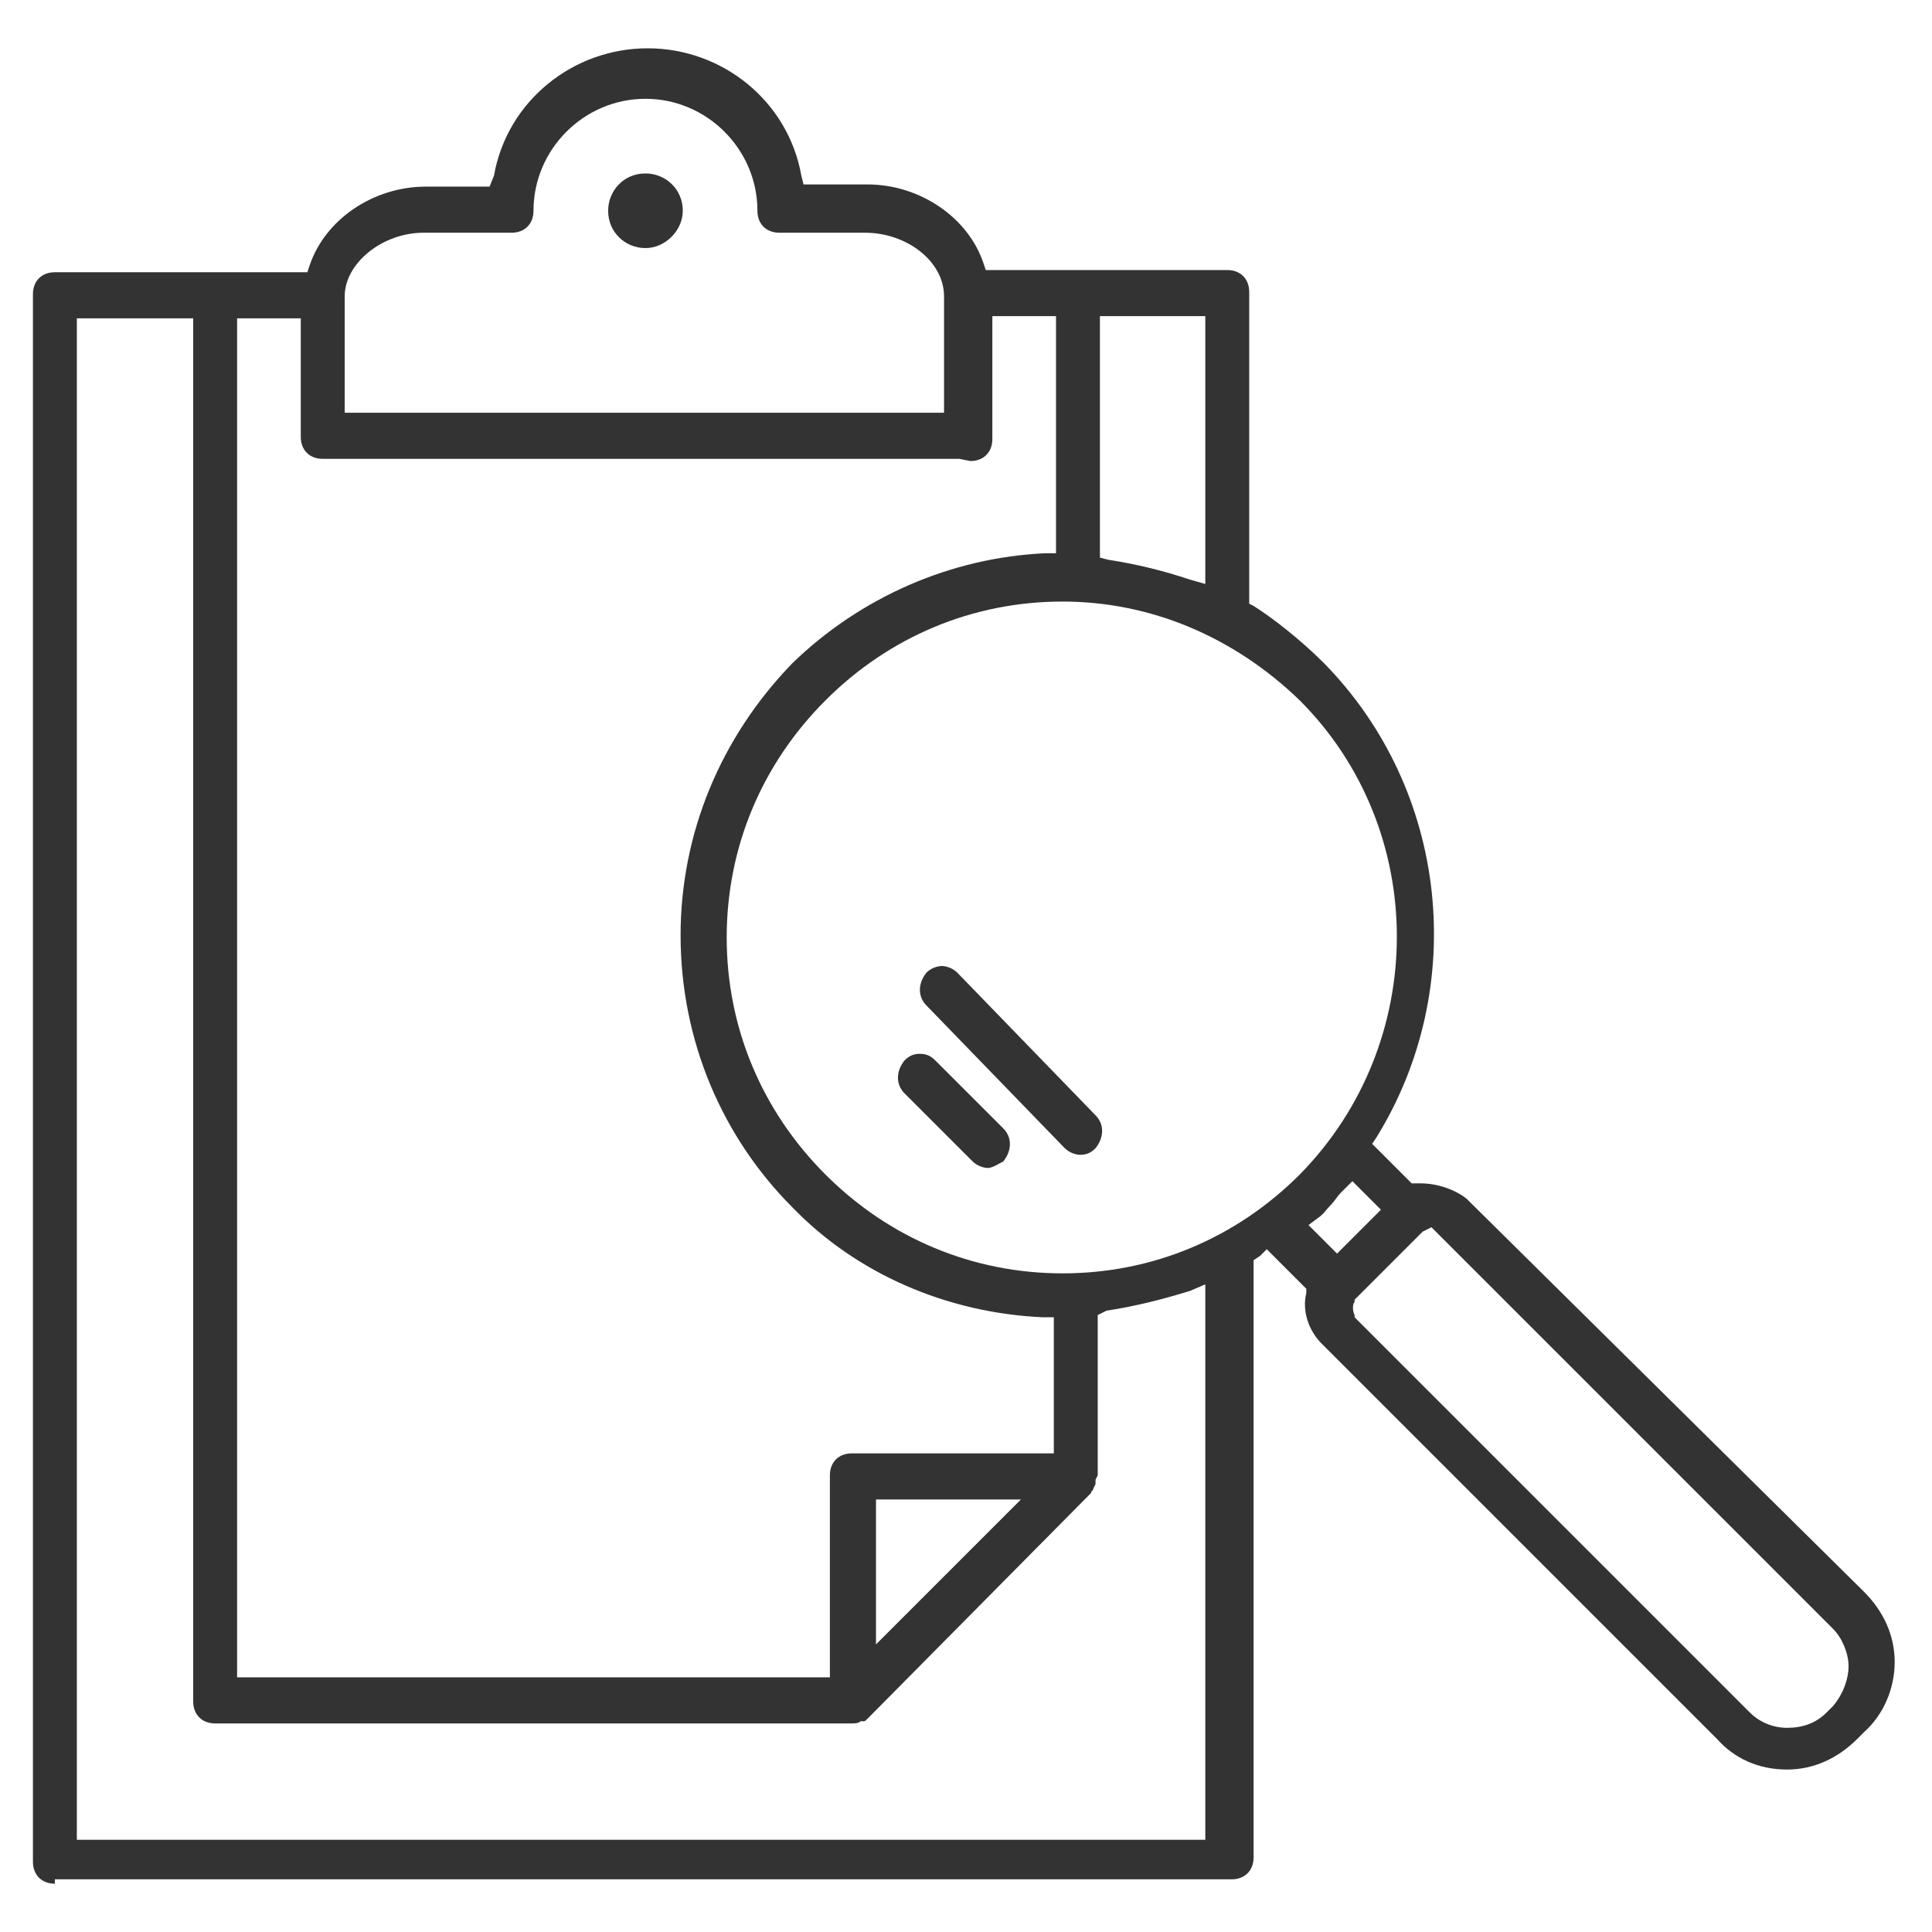 <?xml version="1.0" encoding="utf-8"?>
<!-- Generator: Adobe Illustrator 25.2.0, SVG Export Plug-In . SVG Version: 6.00 Build 0)  -->
<svg version="1.1" id="Layer_1" xmlns="http://www.w3.org/2000/svg" xmlns:xlink="http://www.w3.org/1999/xlink" x="0px" y="0px"
	 viewBox="0 0 88 88" style="enable-background:new 0 0 88 88;" xml:space="preserve">
<style type="text/css">
	.st0{fill:#333333;}
</style>
<path class="st0" d="M2.5,85.8c-0.6,0-1-0.4-1-1V13.4c0-0.6,0.4-1,1-1H14l0.1-0.3c0.7-2.1,2.9-3.6,5.3-3.6h2.9L22.5,8
	c0.6-3.4,3.6-5.8,7-5.8c3.4,0,6.4,2.4,7,5.8l0.1,0.4h2.9c2.4,0,4.6,1.5,5.3,3.6l0.1,0.3h11c0.6,0,1,0.4,1,1v14.2l0.2,0.1
	c0.8,0.5,2.1,1.5,3.2,2.6c5.7,5.8,6.6,14.8,2.4,21.6l-0.2,0.3l1.8,1.8h0.2c0.1,0,0.1,0,0.2,0c0.8,0,1.6,0.3,2.1,0.7l18.1,17.9
	c0.9,0.9,1.4,2,1.4,3.2s-0.5,2.4-1.4,3.2l-0.3,0.3c-0.9,0.9-2,1.4-3.2,1.4c-1.3,0-2.4-0.5-3.2-1.4l-18-18c-0.6-0.6-0.9-1.5-0.7-2.3
	v-0.2l-1.8-1.8l-0.3,0.3l-0.3,0.2v27.2c0,0.6-0.4,1-1,1H2.5V85.8z M3.5,83.8h51.4V58.5l-0.7,0.3c-1.3,0.4-2.5,0.7-3.8,0.9L50,59.9
	v7.3l-0.1,0.2v0.2l-0.1,0.2c0,0.1-0.1,0.1-0.1,0.2L39.5,78.3c-0.1,0.1-0.1,0.1-0.2,0.1h-0.1l0,0c-0.1,0.1-0.3,0.1-0.4,0.1h-29
	c-0.6,0-1-0.4-1-1v-63H3.5V83.8z M64.8,56.1l-0.1,0.1l-3,3v0.1c-0.1,0.1-0.1,0.4,0,0.6v0.1l18,18c0.4,0.4,1,0.7,1.7,0.7
	s1.3-0.2,1.8-0.7l0.3-0.3c0.5-0.6,0.7-1.3,0.7-1.8c0-0.6-0.3-1.3-0.7-1.7L65.2,55.9L64.8,56.1z M10.8,76.4h27v-9.2c0-0.6,0.4-1,1-1
	H48V60h-0.5c-4.4-0.2-8.5-2-11.4-5c-3.2-3.2-5.1-7.6-5.1-12.4c0-4.6,1.8-9,5.1-12.4c3.1-3,7.2-4.8,11.5-5h0.5V14.4h-2.9V20
	c0,0.6-0.4,1-1,1l-0.5-0.1H14.7c-0.6,0-1-0.4-1-1v-5.4h-2.9V76.4z M39.9,74.9l6.6-6.6h-6.6V74.9z M48.4,27.4
	c-4.1,0-7.9,1.6-10.8,4.5s-4.5,6.7-4.5,10.8s1.6,7.9,4.5,10.8c2.9,2.9,6.7,4.5,10.8,4.5s7.9-1.6,10.8-4.5c5.9-6,5.9-15.7,0-21.6
	C56.2,29,52.4,27.4,48.4,27.4z M61.1,54.3c-0.2,0.2-0.3,0.4-0.5,0.6c-0.2,0.2-0.3,0.4-0.6,0.6l-0.4,0.3l1.3,1.3l2-2l-1.3-1.3
	L61.1,54.3z M50.1,25.4l0.4,0.1c1.3,0.2,2.5,0.5,3.7,0.9l0.7,0.2V14.4h-4.8C50.1,14.4,50.1,25.4,50.1,25.4z M19.3,10.6
	c-1.9,0-3.6,1.4-3.6,2.9v5.3H43v-5.3c0-1.6-1.7-2.9-3.6-2.9h-3.9c-0.6,0-1-0.4-1-1c0-2.8-2.3-5.1-5.1-5.1s-5.1,2.3-5.1,5.1
	c0,0.6-0.4,1-1,1C23.2,10.6,19.3,10.6,19.3,10.6z"/>
<path class="st0" d="M49.2,52.6c-0.2,0-0.5-0.1-0.7-0.3l-6.3-6.5c-0.4-0.4-0.4-1,0-1.5c0.2-0.2,0.5-0.3,0.7-0.3s0.5,0.1,0.7,0.3
	l6.3,6.5c0.4,0.4,0.4,1,0,1.5C49.7,52.5,49.5,52.6,49.2,52.6z"/>
<path class="st0" d="M49.2,52.1c-0.1,0-0.2-0.1-0.3-0.2l-6.3-6.5c-0.2-0.2-0.2-0.5,0-0.7c0.1-0.1,0.2-0.2,0.4-0.2
	c0.1,0,0.2,0,0.3,0.1l6.3,6.5c0.2,0.2,0.2,0.5,0,0.7C49.4,52.1,49.3,52.1,49.2,52.1z"/>
<path class="st0" d="M45,53.2c-0.2,0-0.5-0.1-0.7-0.3l-3.1-3.1c-0.4-0.4-0.4-1,0-1.5c0.2-0.2,0.4-0.3,0.7-0.3s0.5,0.1,0.7,0.3
	l3.1,3.1c0.4,0.4,0.4,1,0,1.5C45.5,53,45.2,53.2,45,53.2z"/>
<path class="st0" d="M45,52.6c-0.1,0-0.2-0.1-0.3-0.2l-3.1-3.1c-0.2-0.2-0.2-0.5,0-0.7c0.1-0.1,0.2-0.2,0.3-0.2s0.2,0.1,0.3,0.2
	l3.1,3.1c0.2,0.2,0.2,0.5,0,0.7C45.2,52.5,45.1,52.6,45,52.6z"/>
<path class="st0" d="M29.4,11.3c-0.9,0-1.7-0.7-1.7-1.7c0-0.9,0.7-1.7,1.7-1.7c0.9,0,1.7,0.7,1.7,1.7C31.1,10.5,30.3,11.3,29.4,11.3
	z"/>
<path class="st0" d="M29.4,10.7c-0.6,0-1.2-0.5-1.2-1.2c0-0.6,0.5-1.2,1.2-1.2c0.6,0,1.2,0.5,1.2,1.2C30.5,10.2,30,10.7,29.4,10.7z"
	/>
</svg>
